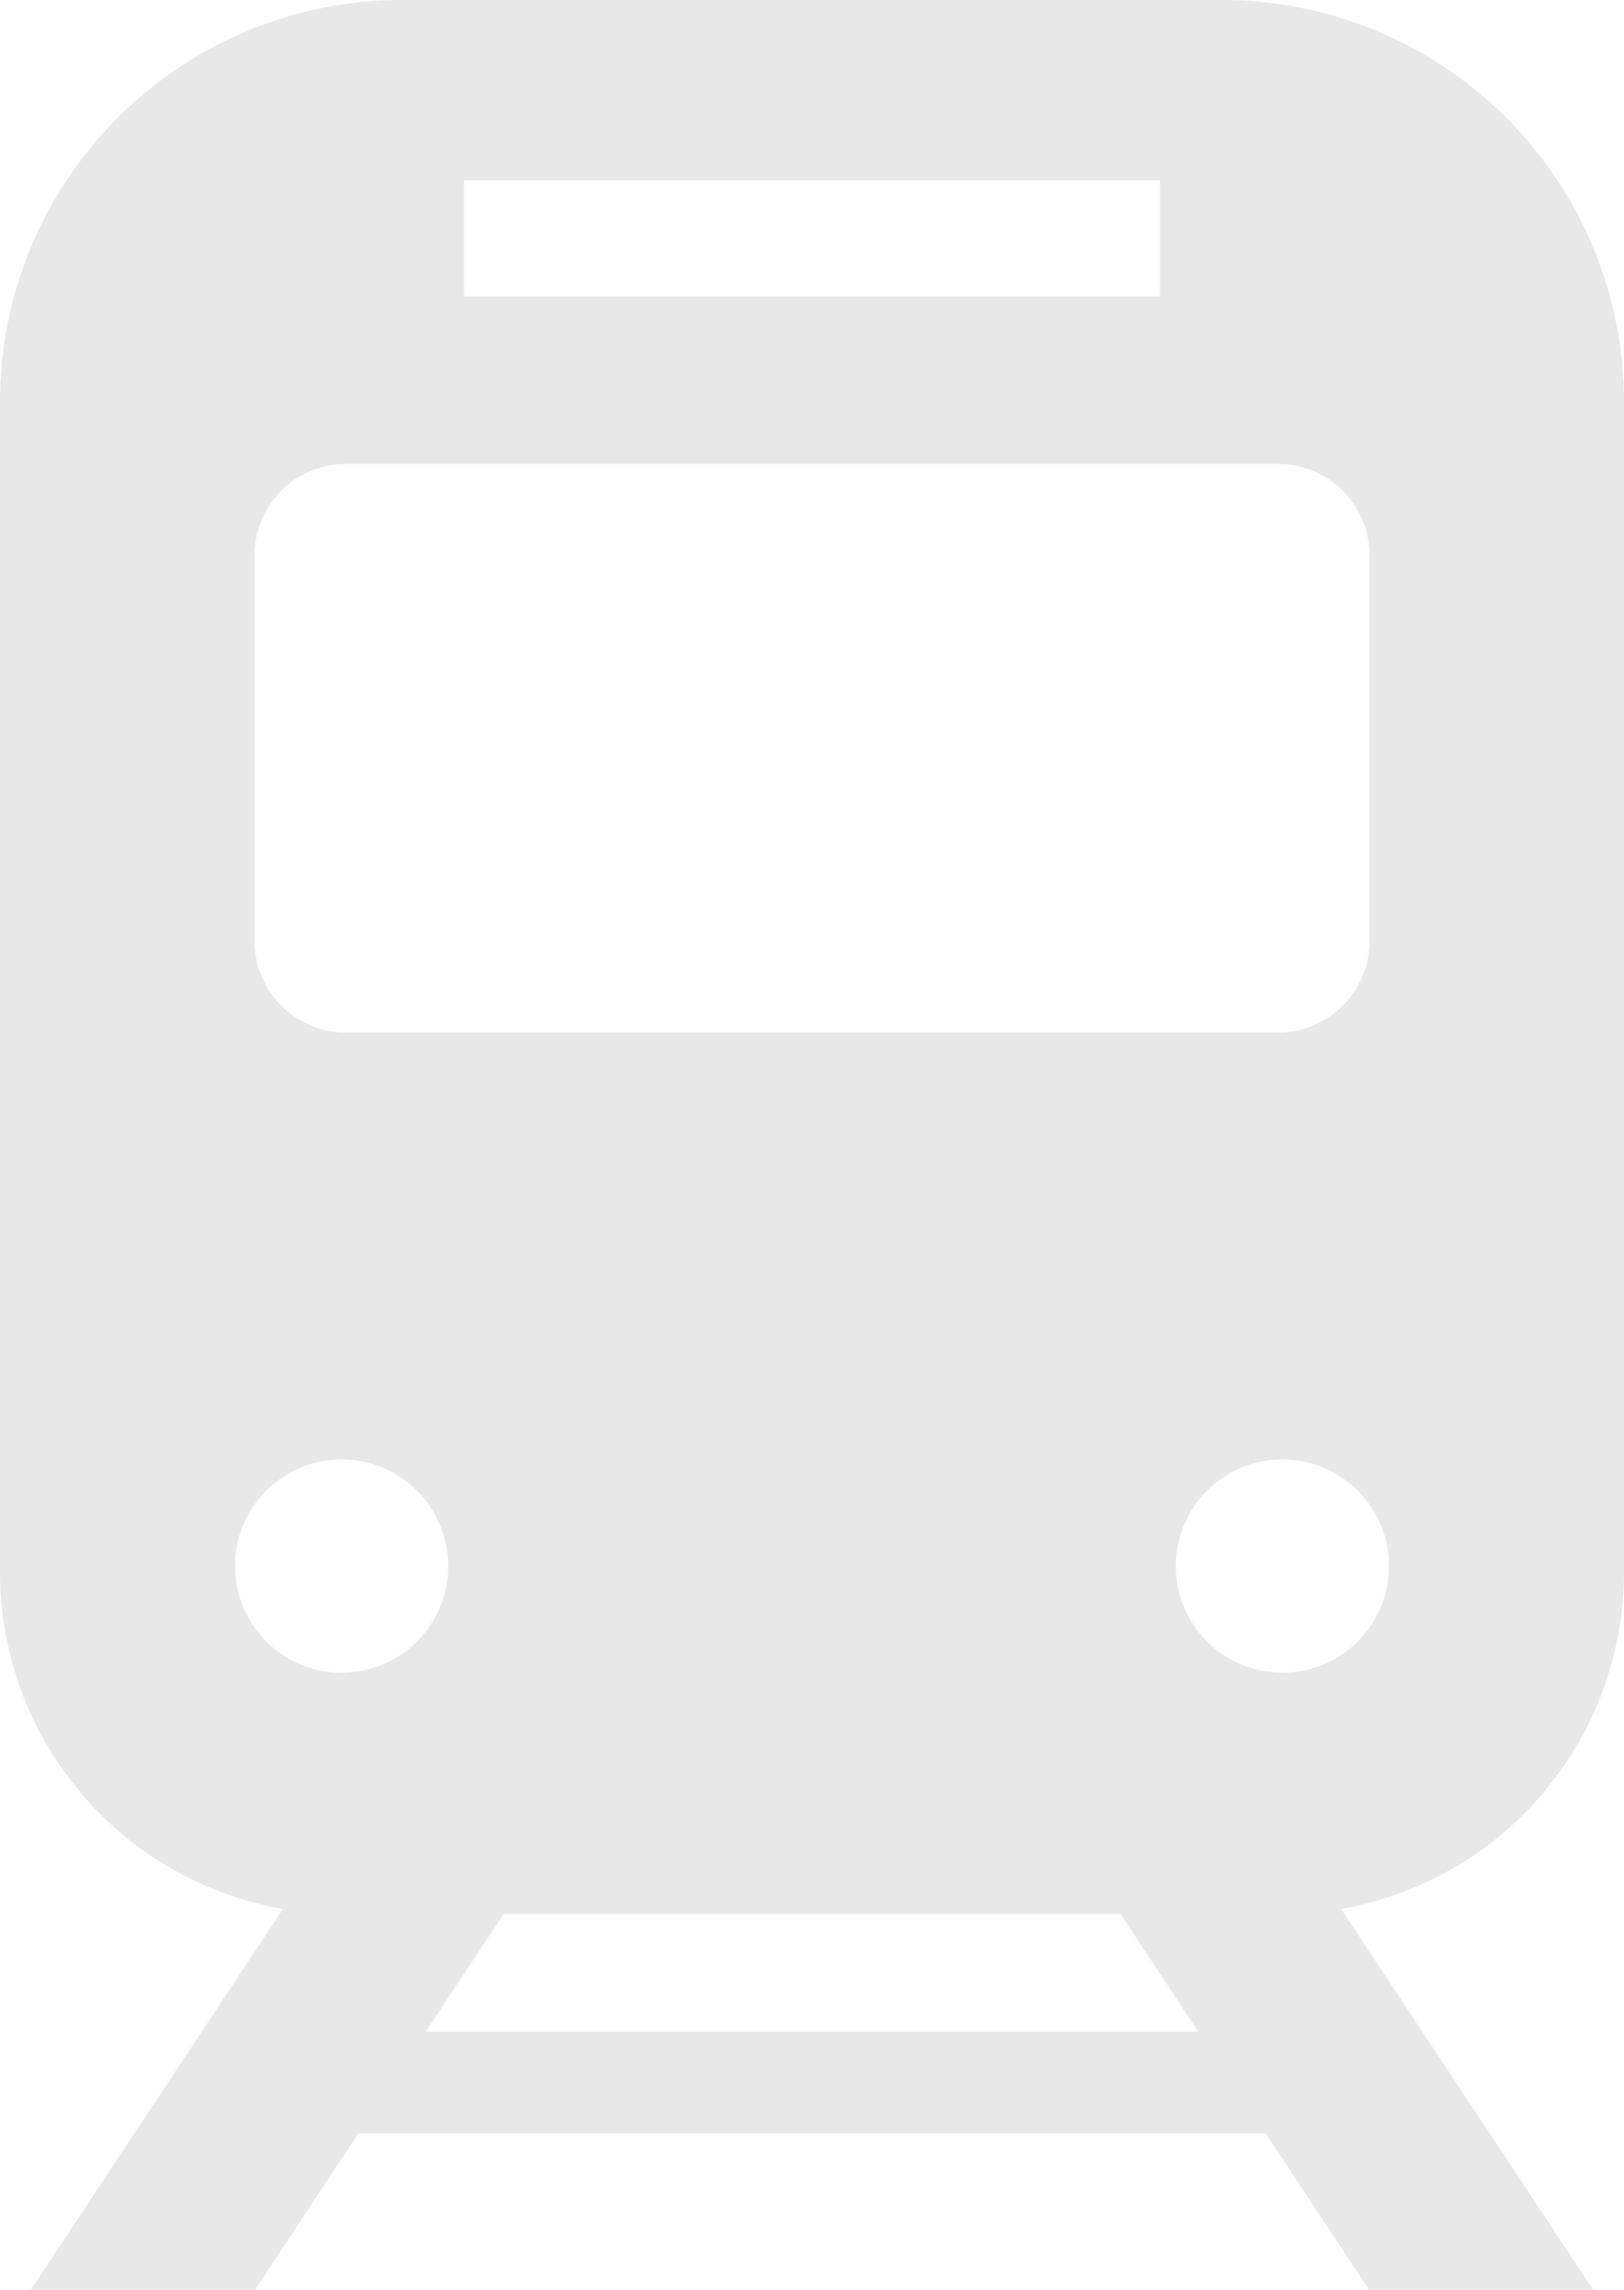 <svg xmlns="http://www.w3.org/2000/svg" width="24" height="33.837" viewBox="0 0 24 33.837">
  <g id="電車の無料アイコン" transform="translate(-74.425)">
    <path id="パス_88" data-name="パス 88" d="M98.425,23.239V5.939A5.939,5.939,0,0,0,92.486,0H80.364a5.939,5.939,0,0,0-5.939,5.939v17.3a5.055,5.055,0,0,0,4.181,4.971l-3.725,5.627h3.312l1.529-2.311H93.129l1.529,2.311h3.311L94.245,28.21A5.055,5.055,0,0,0,98.425,23.239ZM81.282,2.667H91.568V4.381H81.282ZM78.187,8.207a1.35,1.35,0,0,1,1.35-1.351H93.314a1.351,1.351,0,0,1,1.35,1.351v5.7a1.35,1.35,0,0,1-1.35,1.35H79.537a1.35,1.35,0,0,1-1.35-1.35v-5.7Zm1.286,16.51a1.575,1.575,0,1,1,1.575-1.574A1.575,1.575,0,0,1,79.473,24.717Zm1.243,5.307,1.151-1.739h9.117l1.151,1.739Zm12.661-5.307a1.575,1.575,0,1,1,1.575-1.574A1.575,1.575,0,0,1,93.378,24.717Z" fill="#e8e8e8"/>
  </g>
</svg>
